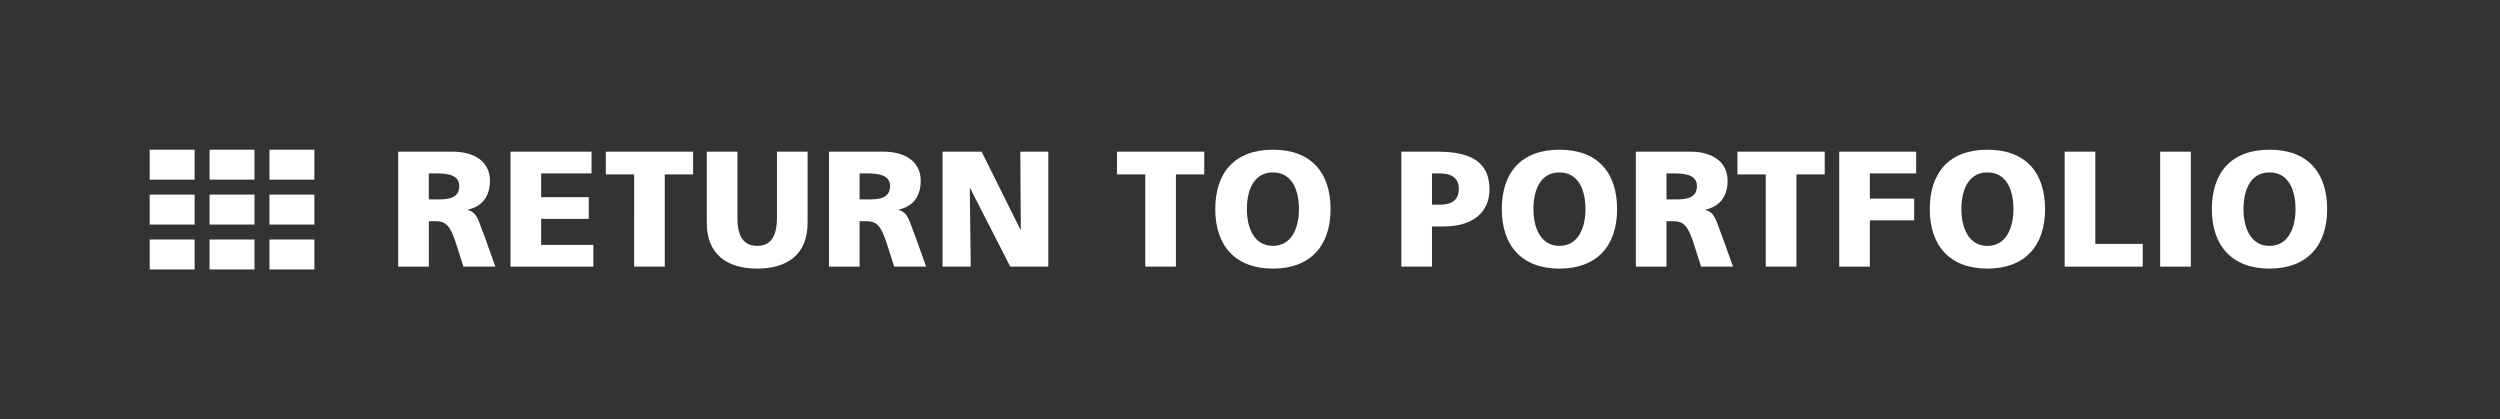 <?xml version="1.0" encoding="utf-8"?>
<!-- Generator: Adobe Illustrator 16.2.0, SVG Export Plug-In . SVG Version: 6.00 Build 0)  -->
<!DOCTYPE svg PUBLIC "-//W3C//DTD SVG 1.1//EN" "http://www.w3.org/Graphics/SVG/1.1/DTD/svg11.dtd">
<svg version="1.1" xmlns="http://www.w3.org/2000/svg" xmlns:xlink="http://www.w3.org/1999/xlink" x="0px" y="0px" width="167px"
	 height="28px" viewBox="0 0 167 28" enable-background="new 0 0 167 28" xml:space="preserve">
<rect x="0" y="0" width="167" height="28" fill="#333333" stroke="none"/>
<g id="text">
	<g>
		<path fill="#FFFFFF" d="M26.6,10.132h3.652c1.364,0,2.476,0.616,2.476,1.937c0,1.023-0.484,1.705-1.475,1.936v0.022
			c0.66,0.176,0.704,0.759,1.09,1.694l0.748,2.09h-2.135l-0.44-1.386c-0.418-1.32-0.682-1.65-1.44-1.65
			h-0.43v3.037h-2.046V10.132z M28.645,13.322h0.539c0.66,0,1.496-0.022,1.496-0.891
			c0-0.715-0.715-0.847-1.496-0.847h-0.539V13.322z"/>
		<path fill="#FFFFFF" d="M34.102,10.132h5.413v1.452h-3.367v1.585h3.18v1.452h-3.18v1.738h3.488v1.452h-5.534
			V10.132z"/>
		<path fill="#FFFFFF" d="M42.362,11.65h-1.893v-1.518h5.831v1.518h-1.892v6.161h-2.047V11.65z"/>
		<path fill="#FFFFFF" d="M53.946,14.896c0,2.102-1.364,3.047-3.366,3.047s-3.366-0.946-3.366-3.047v-4.764h2.046
			v4.423c0,1.012,0.275,1.87,1.32,1.87s1.32-0.858,1.32-1.87v-4.423h2.046V14.896z"/>
		<path fill="#FFFFFF" d="M55.375,10.132h3.652c1.364,0,2.476,0.616,2.476,1.937c0,1.023-0.484,1.705-1.475,1.936v0.022
			c0.66,0.176,0.704,0.759,1.09,1.694l0.748,2.09h-2.135l-0.44-1.386c-0.418-1.32-0.682-1.65-1.44-1.65
			h-0.43v3.037H55.375V10.132z M57.421,13.322H57.96c0.66,0,1.496-0.022,1.496-0.891
			c0-0.715-0.715-0.847-1.496-0.847h-0.539V13.322z"/>
		<path fill="#FFFFFF" d="M62.965,10.132h2.607l2.597,5.215h0.021l-0.033-5.215h1.871v7.679h-2.542l-2.685-5.248
			h-0.021l0.065,5.248h-1.881V10.132z"/>
		<path fill="#FFFFFF" d="M76.506,11.65h-1.893v-1.518h5.831v1.518h-1.892v6.161h-2.047V11.65z"/>
		<path fill="#FFFFFF" d="M85.031,10c2.53,0,3.851,1.507,3.851,3.972c0,2.442-1.342,3.971-3.851,3.971
			c-2.508,0-3.851-1.529-3.851-3.971C81.181,11.507,82.501,10,85.031,10z M85.031,16.425
			c1.243,0,1.738-1.188,1.738-2.453c0-1.331-0.495-2.454-1.738-2.454s-1.738,1.122-1.738,2.454
			C83.293,15.237,83.788,16.425,85.031,16.425z"/>
		<path fill="#FFFFFF" d="M93.611,10.132h2.442c2.343,0,3.443,0.792,3.443,2.519c0,1.551-1.134,2.475-3.048,2.475
			h-0.792v2.685h-2.046V10.132z M95.657,13.674h0.528c0.704,0,1.265-0.253,1.265-1.056
			c0-0.781-0.56-1.034-1.265-1.034h-0.528V13.674z"/>
		<path fill="#FFFFFF" d="M104.171,10c2.53,0,3.851,1.507,3.851,3.972c0,2.442-1.342,3.971-3.851,3.971
			c-2.508,0-3.851-1.529-3.851-3.971C100.32,11.507,101.641,10,104.171,10z M104.171,16.425
			c1.243,0,1.738-1.188,1.738-2.453c0-1.331-0.495-2.454-1.738-2.454s-1.738,1.122-1.738,2.454
			C102.433,15.237,102.928,16.425,104.171,16.425z"/>
		<path fill="#FFFFFF" d="M109.275,10.132h3.652c1.364,0,2.476,0.616,2.476,1.937c0,1.023-0.484,1.705-1.475,1.936
			v0.022c0.66,0.176,0.704,0.759,1.09,1.694l0.748,2.09h-2.135l-0.44-1.386
			c-0.418-1.32-0.682-1.65-1.44-1.65h-0.43v3.037h-2.046V10.132z M111.321,13.322h0.539
			c0.66,0,1.496-0.022,1.496-0.891c0-0.715-0.715-0.847-1.496-0.847h-0.539V13.322z"/>
		<path fill="#FFFFFF" d="M117.954,11.65h-1.893v-1.518h5.831v1.518h-1.892v6.161h-2.047V11.65z"/>
		<path fill="#FFFFFF" d="M122.86,10.132h5.138v1.452h-3.092v1.684h2.96v1.452h-2.96v3.091h-2.046V10.132z"/>
		<path fill="#FFFFFF" d="M132.76,10c2.53,0,3.851,1.507,3.851,3.972c0,2.442-1.342,3.971-3.851,3.971
			c-2.508,0-3.851-1.529-3.851-3.971C128.909,11.507,130.23,10,132.76,10z M132.76,16.425
			c1.243,0,1.738-1.188,1.738-2.453c0-1.331-0.495-2.454-1.738-2.454s-1.738,1.122-1.738,2.454
			C131.022,15.237,131.517,16.425,132.76,16.425z"/>
		<path fill="#FFFFFF" d="M137.919,10.132h2.047v6.161h3.168v1.518h-5.215V10.132z"/>
		<path fill="#FFFFFF" d="M144.3,10.132h2.046v7.679h-2.046V10.132z"/>
		<path fill="#FFFFFF" d="M151.603,10c2.53,0,3.851,1.507,3.851,3.972c0,2.442-1.342,3.971-3.851,3.971
			c-2.508,0-3.851-1.529-3.851-3.971C147.753,11.507,149.073,10,151.603,10z M151.603,16.425
			c1.243,0,1.738-1.188,1.738-2.453c0-1.331-0.495-2.454-1.738-2.454s-1.738,1.122-1.738,2.454
			C149.865,15.237,150.36,16.425,151.603,16.425z"/>
	</g>
</g>
<g id="icon">
	<g>
		<rect x="10" y="10" fill="#FFFFFF" width="3" height="2"/>
		<rect x="14" y="10" fill="#FFFFFF" width="3" height="2"/>
		<rect x="18" y="10" fill="#FFFFFF" width="3" height="2"/>
		<rect x="10" y="13" fill="#FFFFFF" width="3" height="2"/>
		<rect x="14" y="13" fill="#FFFFFF" width="3" height="2"/>
		<rect x="18" y="13" fill="#FFFFFF" width="3" height="2"/>
		<rect x="10" y="16" fill="#FFFFFF" width="3" height="2"/>
		<rect x="14" y="16" fill="#FFFFFF" width="3" height="2"/>
		<rect x="18" y="16" fill="#FFFFFF" width="3" height="2"/>
	</g>
</g>
</svg>
